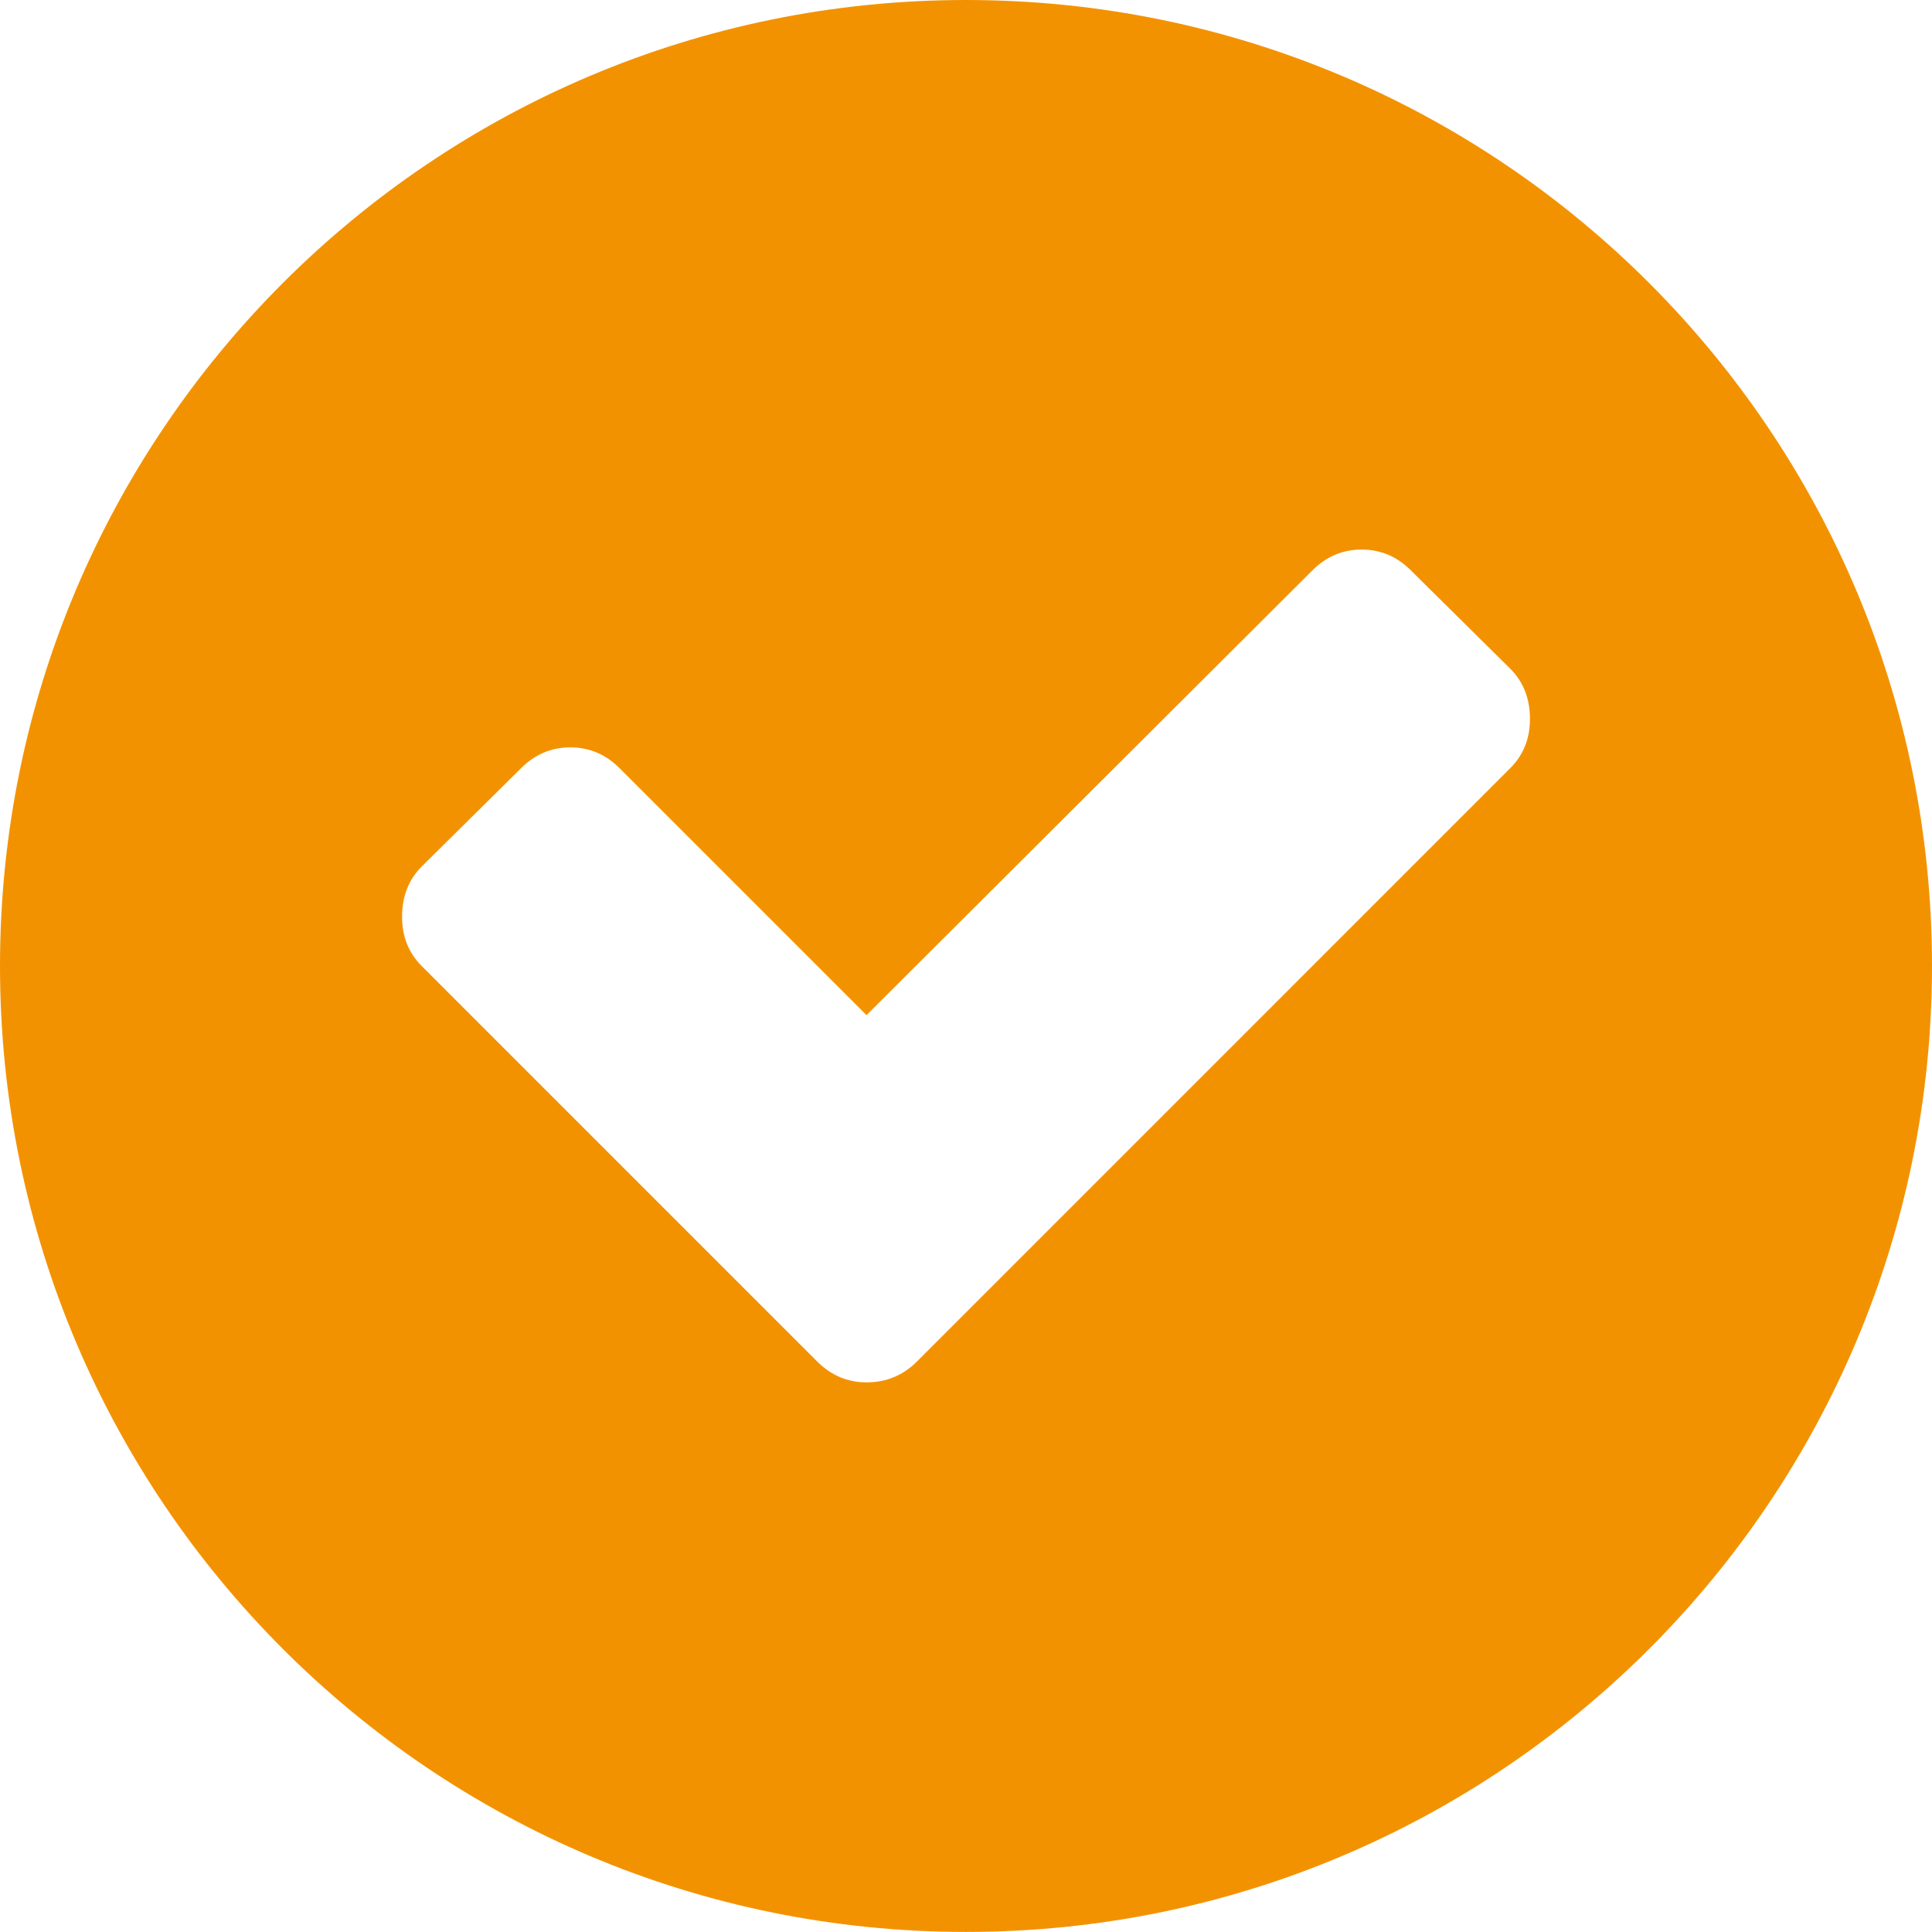 <?xml version="1.0" encoding="utf-8"?>
<!-- Generator: Adobe Illustrator 16.0.0, SVG Export Plug-In . SVG Version: 6.00 Build 0)  -->
<!DOCTYPE svg PUBLIC "-//W3C//DTD SVG 1.1//EN" "http://www.w3.org/Graphics/SVG/1.1/DTD/svg11.dtd">
<svg version="1.1" id="Laag_1" xmlns="http://www.w3.org/2000/svg" xmlns:xlink="http://www.w3.org/1999/xlink" x="0px" y="0px"
	 width="141.732px" height="141.732px" viewBox="0 0 141.732 141.732" enable-background="new 0 0 141.732 141.732"
	 xml:space="preserve">
<path fill="#F39200" d="M70.867,0C31.728,0,0,31.727,0,70.863c0,39.138,31.728,70.864,70.867,70.864
	c39.139,0,70.865-31.727,70.865-70.864C141.732,31.727,110.006,0,70.867,0z M110.793,56.351L67.258,99.89
	c-1.019,1.012-2.243,1.521-3.69,1.521c-1.389,0-2.589-0.509-3.609-1.521L30.936,70.867c-0.962-0.965-1.441-2.167-1.441-3.609
	c0-1.499,0.479-2.729,1.441-3.69l7.293-7.217c1.018-1.015,2.22-1.524,3.609-1.524c1.395,0,2.594,0.51,3.61,1.524L63.568,74.47
	l32.713-32.63c1.016-1.014,2.22-1.524,3.609-1.524c1.389,0,2.595,0.51,3.609,1.524l7.293,7.216c0.964,0.962,1.446,2.192,1.446,3.685
	C112.239,54.188,111.757,55.39,110.793,56.351z"/>
</svg>
